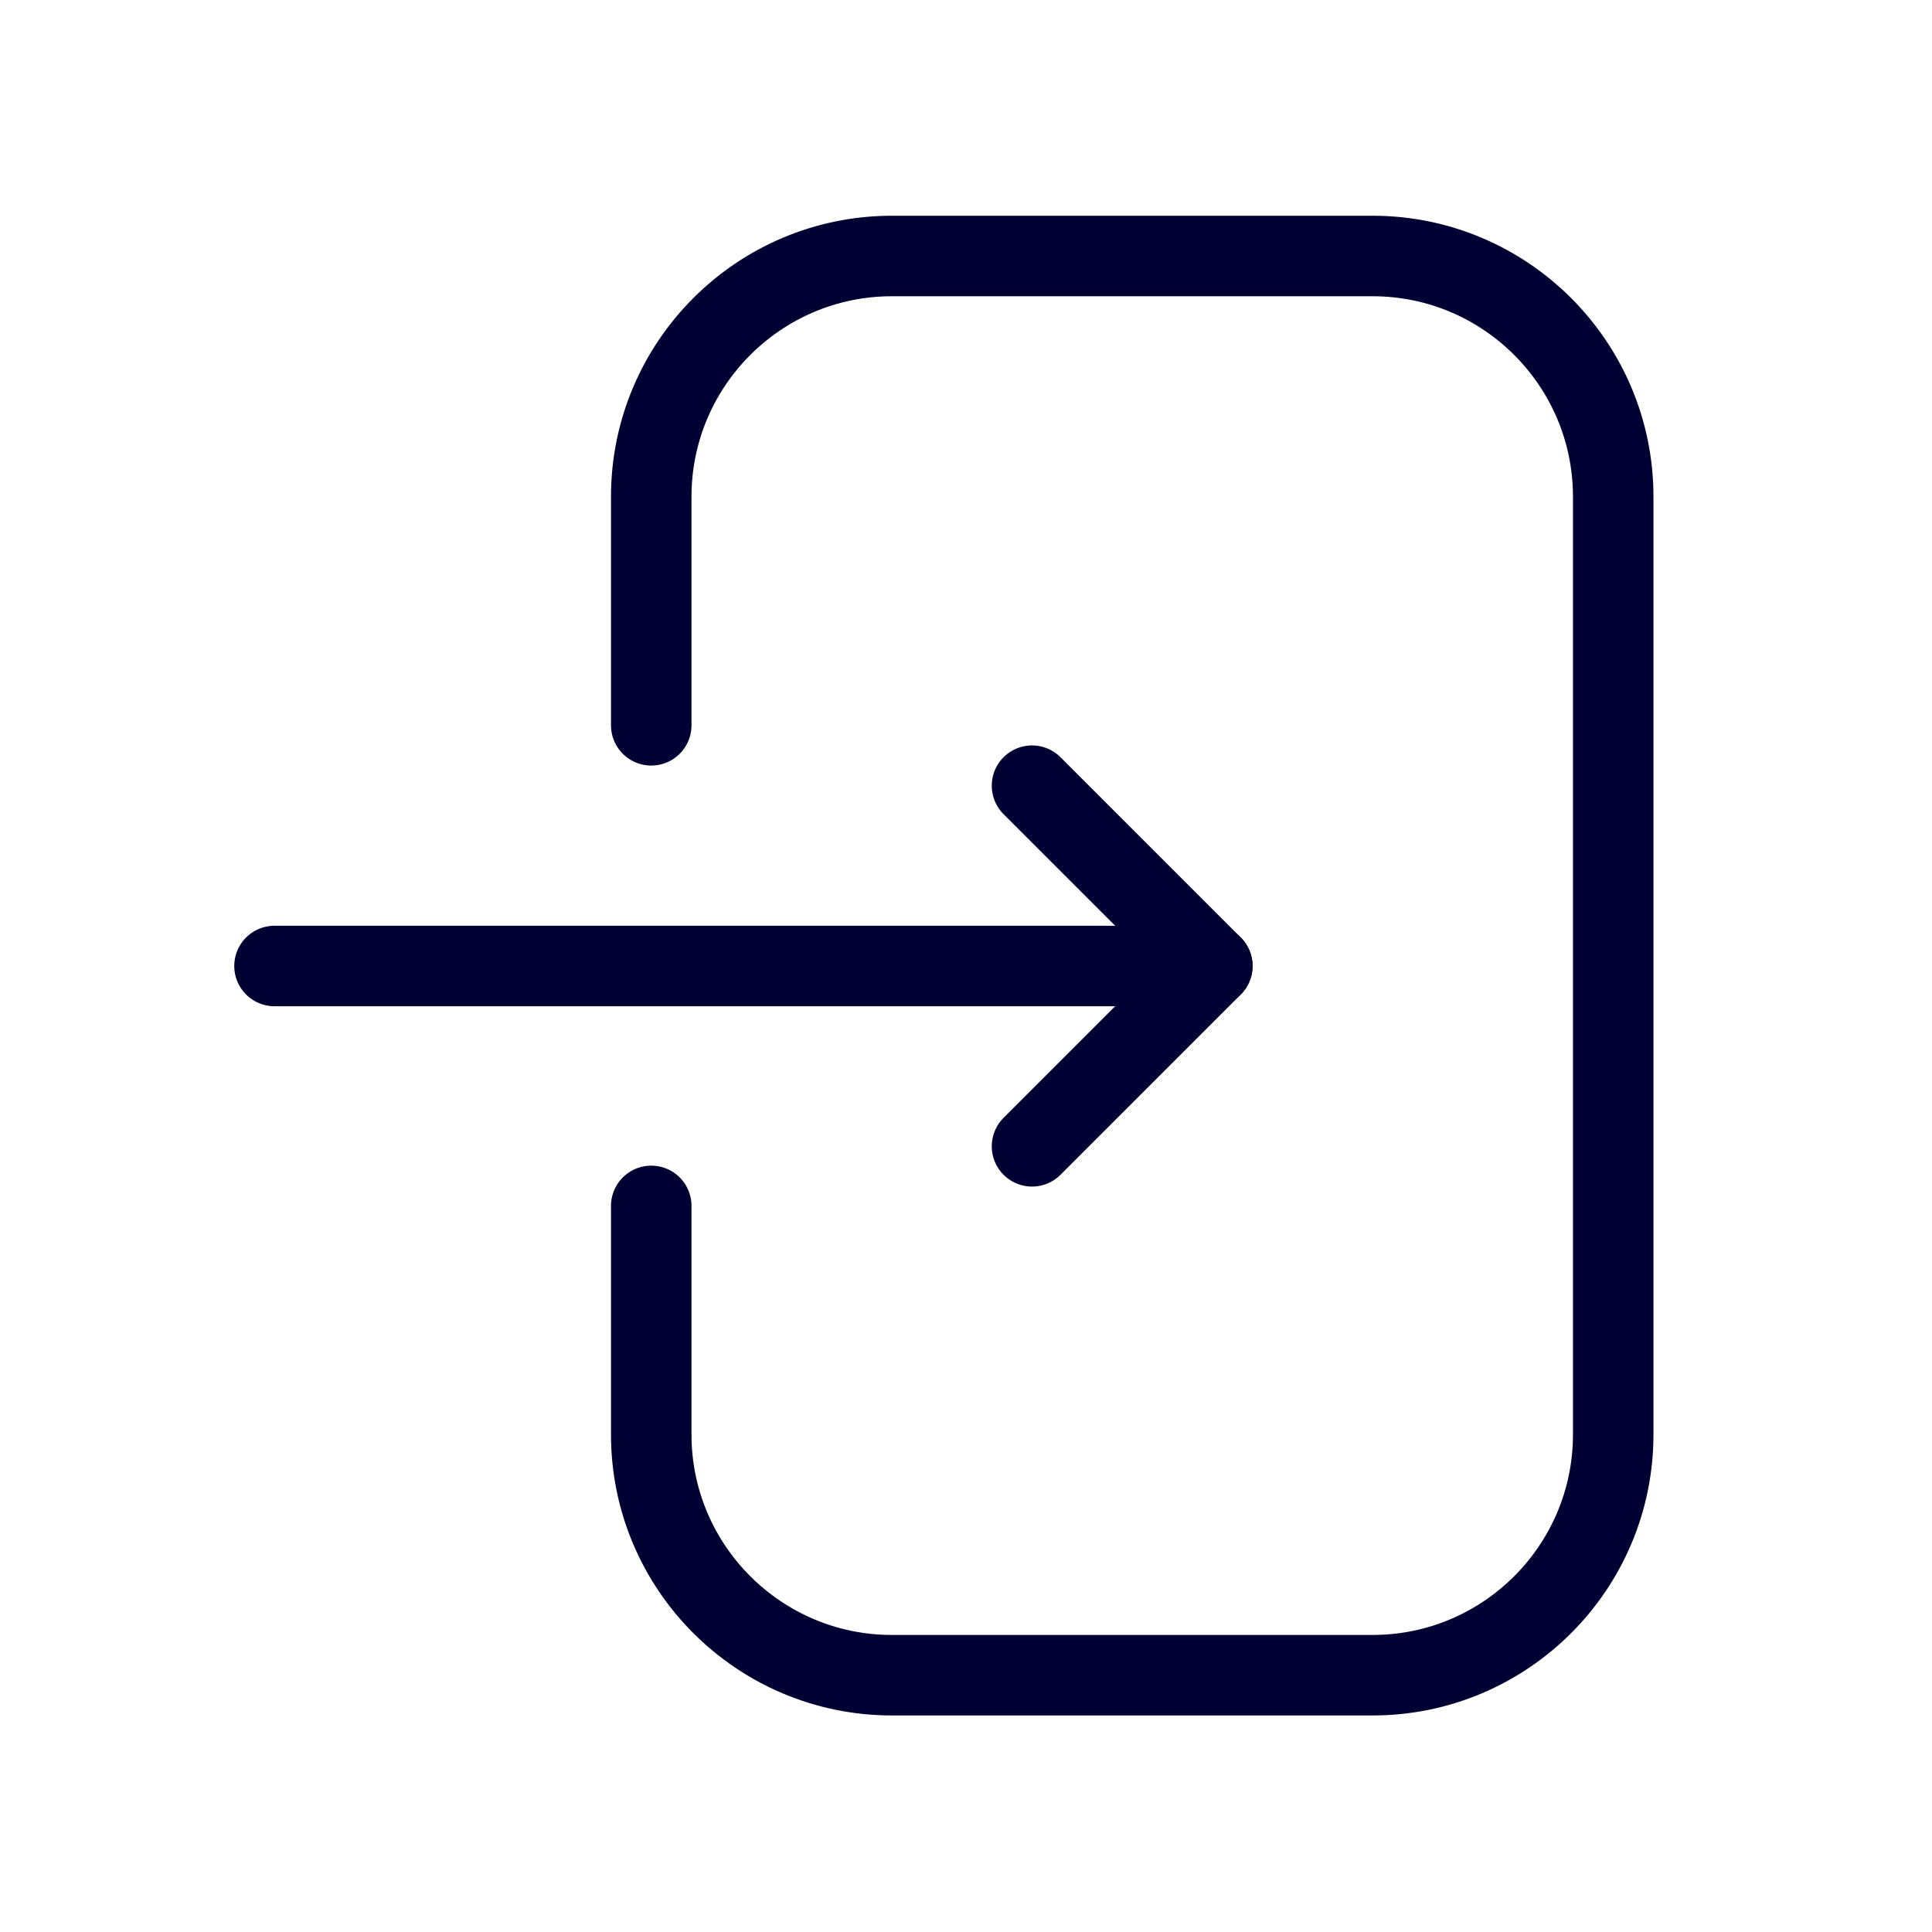 <?xml version="1.0" encoding="UTF-8"?><svg id="Layer_1" xmlns="http://www.w3.org/2000/svg" viewBox="0 0 24 24"><defs><style>.cls-1{fill:none;stroke:#003;stroke-linecap:round;stroke-linejoin:round;}</style></defs><g id="g1539"><g id="g1541"><g id="g1543"><g id="g1549"><path id="path1551" class="cls-1" d="m15.06,12H3.41"/></g></g></g><g id="g1553"><path id="path1555" class="cls-1" d="m12.82,9.76l2.24,2.24-2.24,2.24"/></g><g id="g1557"><g id="g1559"><g id="g1565"><path id="path1567" class="cls-1" d="m8.09,9.01v-2.84c0-1.65,1.34-2.99,2.99-2.99h5.97c1.65,0,2.99,1.34,2.99,2.99v11.65c0,1.65-1.34,2.99-2.99,2.99h-5.97c-1.65,0-2.99-1.34-2.99-2.99v-2.84"/></g></g></g></g></svg>